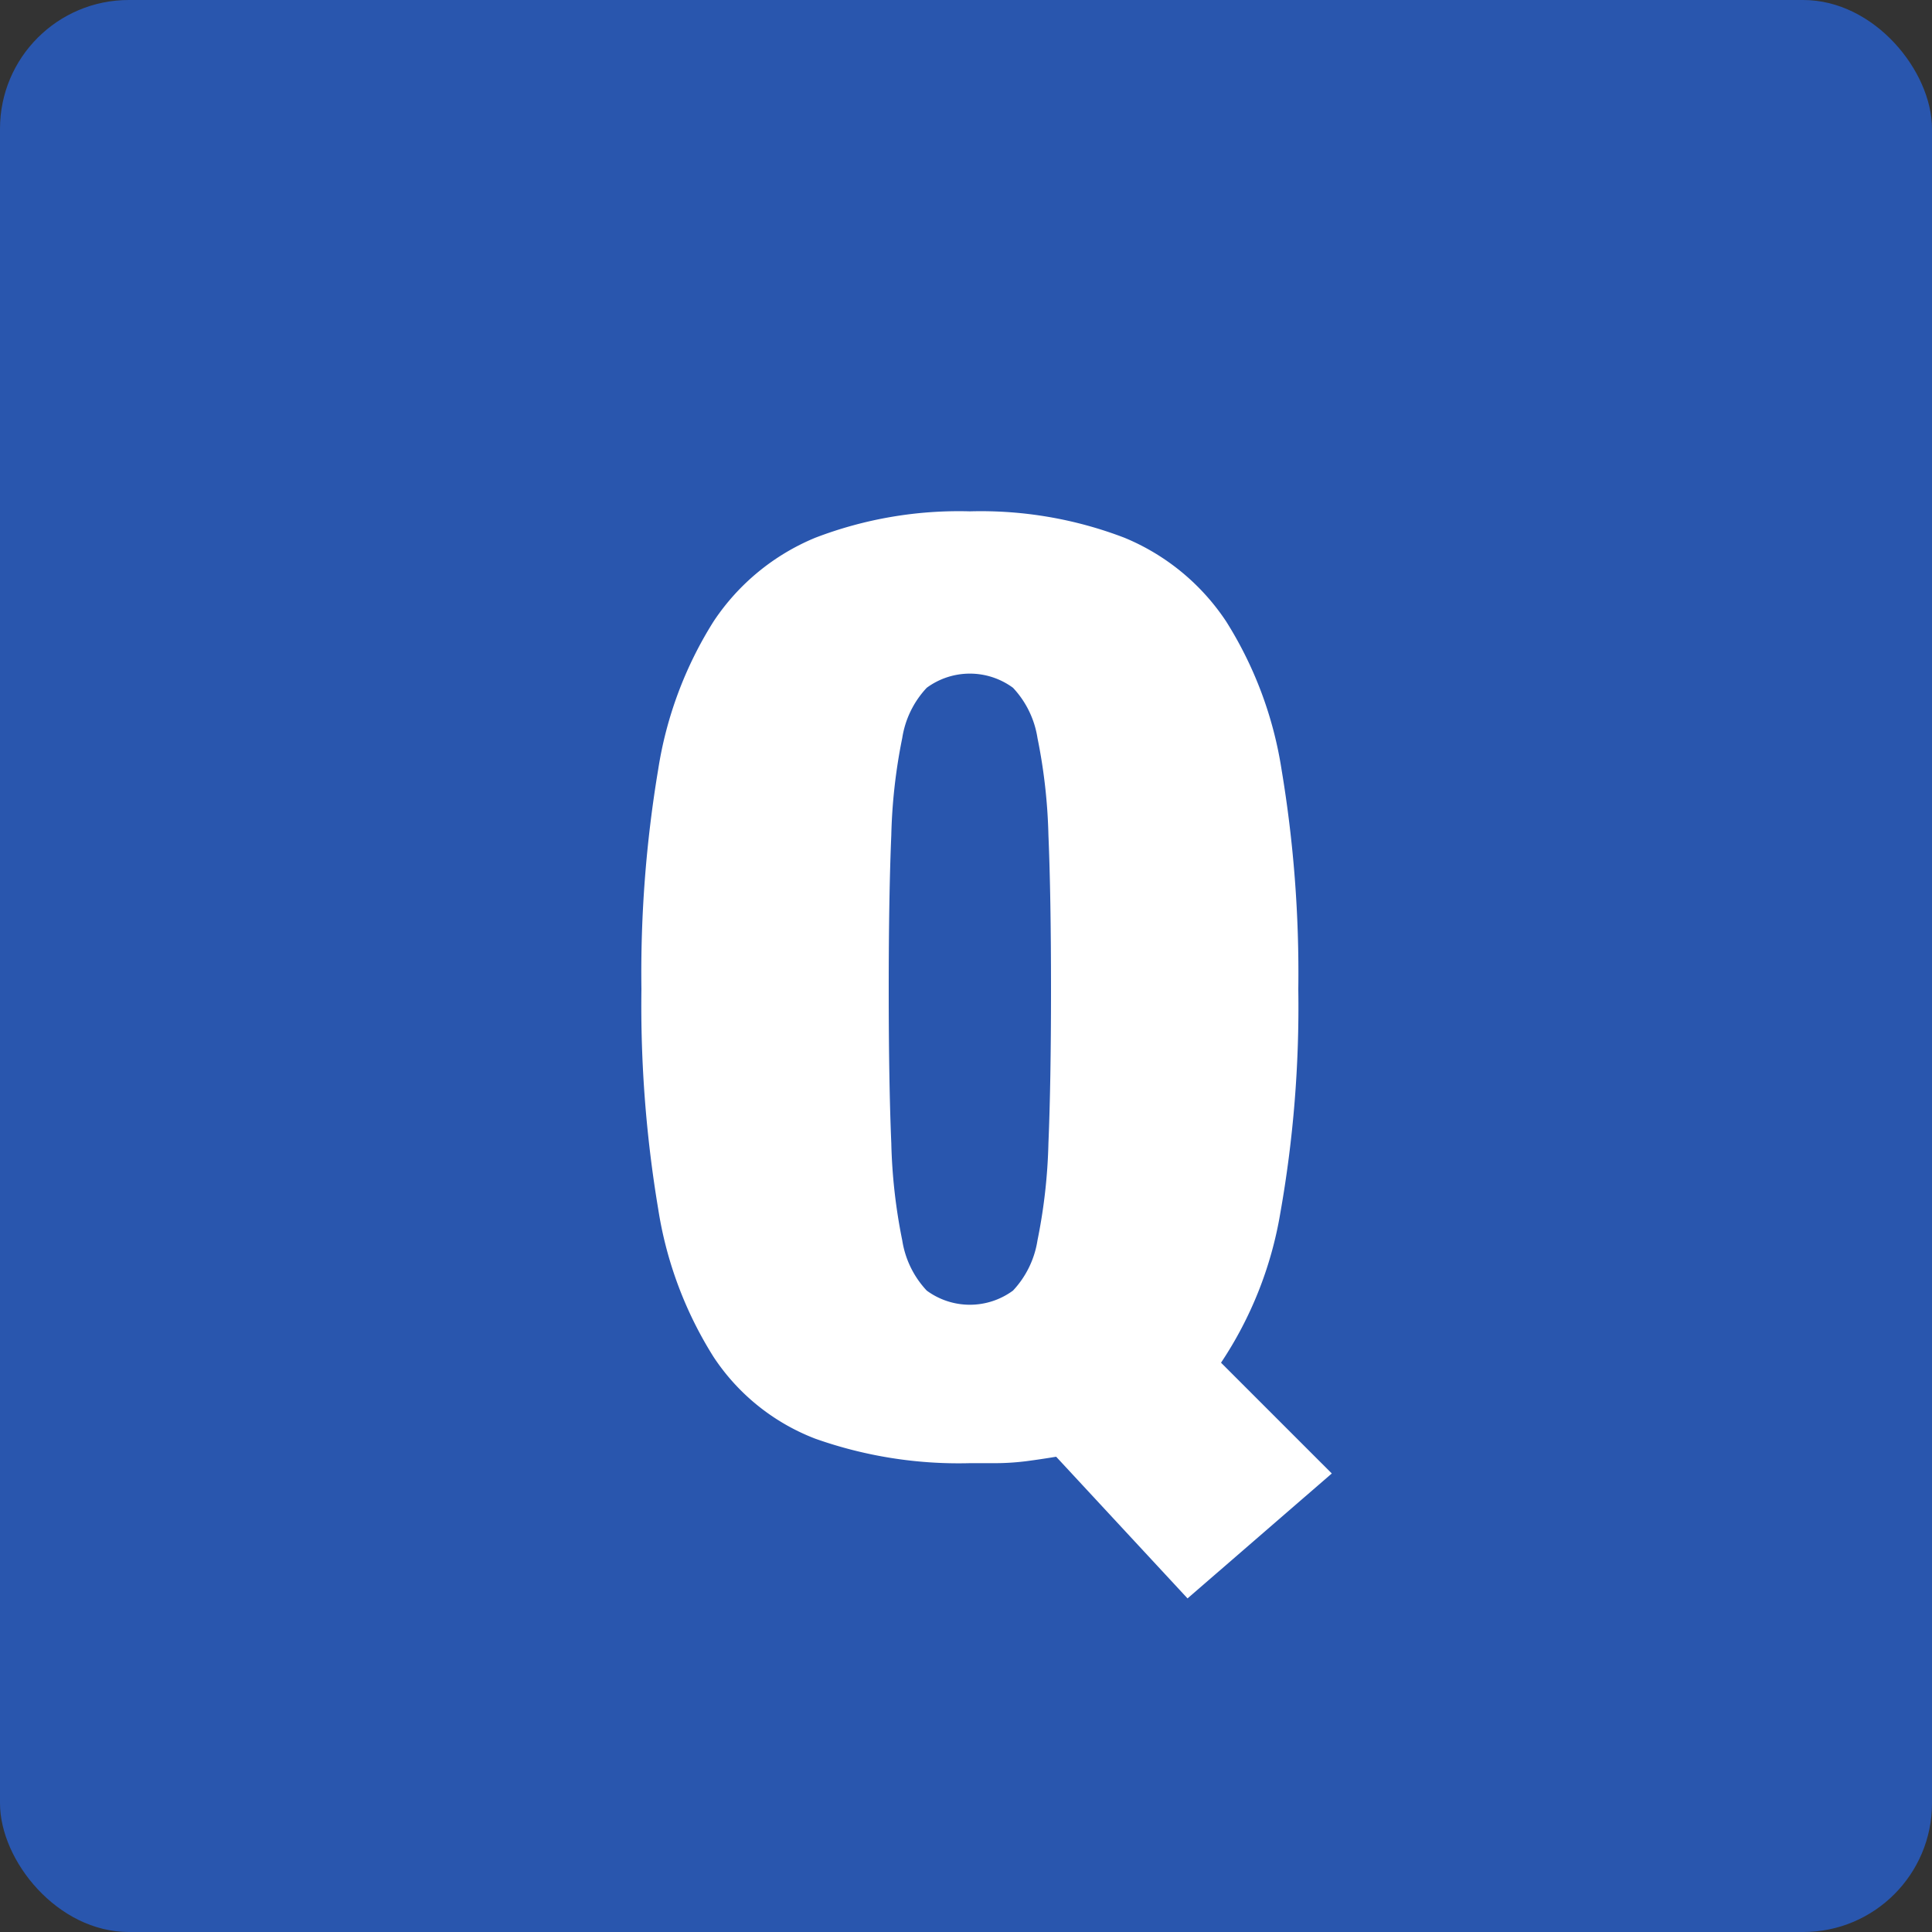 <svg xmlns="http://www.w3.org/2000/svg" xmlns:xlink="http://www.w3.org/1999/xlink" width="60" height="60" viewBox="0 0 60 60">
  <rect x="0" y="0" width="60" height="60" fill="#333333" stroke="none"/>
  <defs>
    <clipPath id="clip-path">
      <path id="パス_561" data-name="パス 561" d="M0,0H60V60H0Z"/>
    </clipPath>
  </defs>
  <g id="spouse-faq-q" transform="translate(3293 -7134)">
    <g id="spouse-faq-q-2" data-name="spouse-faq-q" transform="translate(-3293 7134)" clip-path="url(#clip-path)">
      <g id="グループ_1" data-name="グループ 1" transform="translate(0 -0.92)">
        <rect id="長方形_1" data-name="長方形 1" width="60" height="60" rx="4" transform="translate(0 0.92)" fill="#2956ae"/>
        <path id="パス_1" data-name="パス 1" d="M36.88,50.56l4.48-3.88-3.44-3.44a11.909,11.909,0,0,0,1.84-4.64,36.685,36.685,0,0,0,.56-6.96,38.271,38.271,0,0,0-.52-6.82,12.1,12.1,0,0,0-1.72-4.6,6.992,6.992,0,0,0-3.16-2.6,12.447,12.447,0,0,0-4.8-.82,12.447,12.447,0,0,0-4.8.82,6.992,6.992,0,0,0-3.16,2.6,12.1,12.1,0,0,0-1.72,4.6,38.271,38.271,0,0,0-.52,6.82,38.271,38.271,0,0,0,.52,6.82,12.1,12.1,0,0,0,1.72,4.6,6.624,6.624,0,0,0,3.16,2.54,13.327,13.327,0,0,0,4.8.76h.72a7.928,7.928,0,0,0,1.02-.06q.46-.06.94-.14ZM27.6,31.64q0-2.88.08-4.78a17.119,17.119,0,0,1,.34-3.02,2.936,2.936,0,0,1,.76-1.56,2.26,2.26,0,0,1,2.68,0,2.936,2.936,0,0,1,.76,1.56,17.119,17.119,0,0,1,.34,3.02q.08,1.9.08,4.78t-.08,4.78a17.119,17.119,0,0,1-.34,3.02A2.936,2.936,0,0,1,31.46,41a2.26,2.26,0,0,1-2.68,0,2.936,2.936,0,0,1-.76-1.56,17.119,17.119,0,0,1-.34-3.02q-.08-1.9-.08-4.78Z" fill="#fff"/>
      </g>
    </g>
  </g>
</svg>
